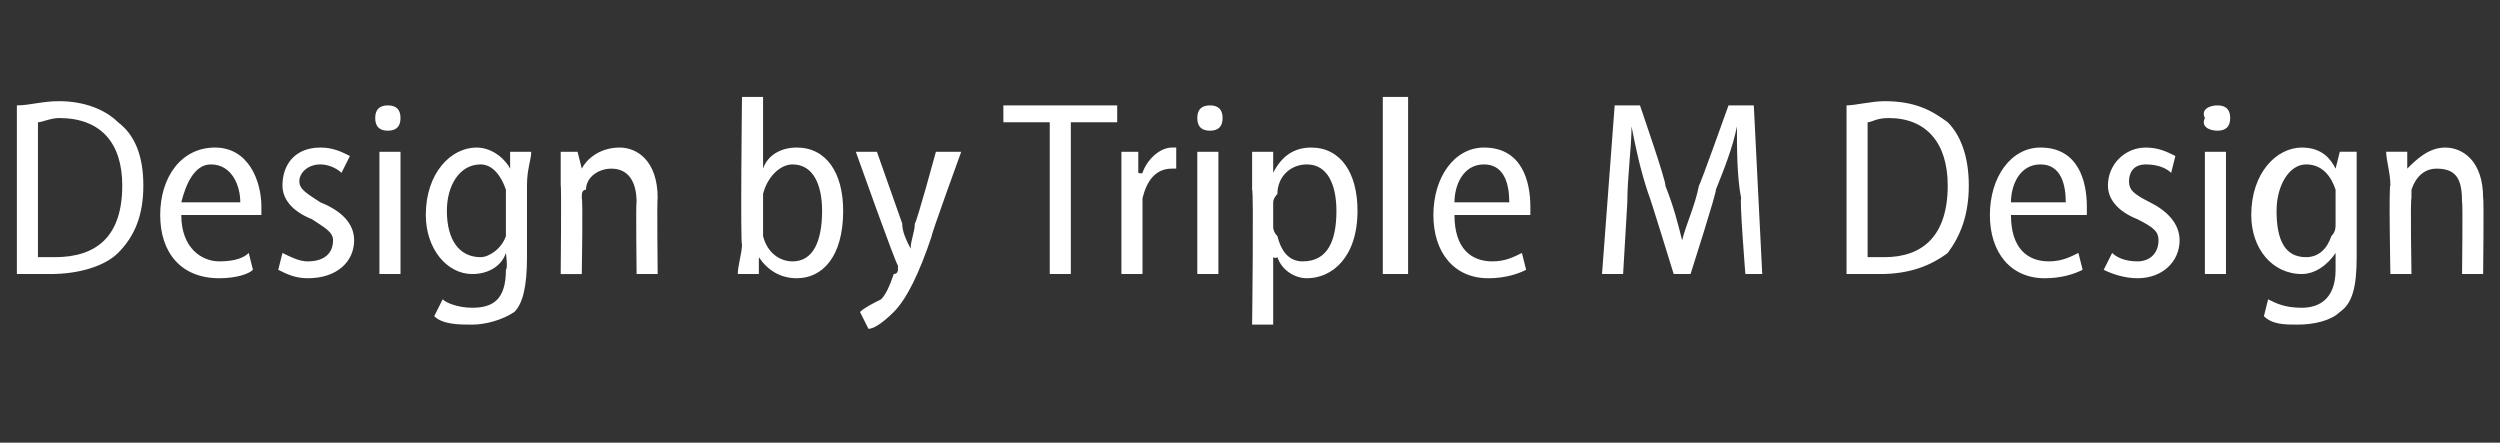 <?xml version="1.0" standalone="no"?><!DOCTYPE svg PUBLIC "-//W3C//DTD SVG 1.1//EN" "http://www.w3.org/Graphics/SVG/1.1/DTD/svg11.dtd"><svg xmlns="http://www.w3.org/2000/svg" version="1.1" width="59.3px" height="10.5px" viewBox="0 -2 59.3 10.5" style="top:-2px"><rect x="0" y="-2" width="59.3" height="10.5" fill="#333333" stroke="none"/><desc>Design by Triple M Design</desc><defs/><g id="Polygon131043"><path d="m.4.5c.3 0 .6-.1 1-.1c.6 0 1.1.2 1.4.5c.4.3.6.8.6 1.5c0 .7-.2 1.2-.6 1.6c-.3.3-.9.5-1.6.5h-.8v-4zm.5 3.6h.4c1 0 1.6-.5 1.6-1.7c0-1-.5-1.6-1.5-1.6c-.2 0-.4.1-.5.1v3.2zm3.4-1c0 .8.5 1.1.9 1.1c.4 0 .6-.1.7-.2l.1.4c-.1.1-.4.2-.8.2c-.9 0-1.4-.6-1.4-1.5c0-.9.5-1.6 1.3-1.6c.8 0 1.1.8 1.1 1.4v.2H4.3zm1.4-.3c0-.4-.2-.9-.7-.9c-.4 0-.6.5-.7.9h1.4zm1 1.2c.2.1.4.2.6.2c.4 0 .6-.2.6-.5c0-.2-.2-.3-.5-.5c-.5-.2-.7-.5-.7-.8c0-.5.3-.9.9-.9c.3 0 .5.1.7.2l-.2.4c-.1-.1-.3-.2-.5-.2c-.3 0-.5.2-.5.4c0 .2.2.3.5.5c.5.2.8.5.8.9c0 .5-.4.9-1.1.9c-.3 0-.5-.1-.7-.2l.1-.4zm2.3.5V1.6h.5v2.9h-.5zM9.5.8c0 .2-.1.3-.3.3c-.2 0-.3-.1-.3-.3c0-.2.1-.3.3-.3c.2 0 .3.1.3.3zm3 3.3c0 .7-.1 1.1-.3 1.3c-.3.2-.7.3-1 .3c-.3 0-.7 0-.9-.2l.2-.4c.1.1.4.2.7.2c.5 0 .8-.2.8-.9c.05-.04 0-.4 0-.4c0 0 .04.04 0 0c-.1.3-.4.5-.8.5c-.6 0-1.1-.6-1.1-1.4c0-1 .6-1.6 1.2-1.6c.4 0 .7.3.8.5c-.01 0 0 0 0 0v-.4h.5c0 .2-.1.4-.1.8v1.7zM12 2.7v-.2c-.1-.3-.3-.6-.6-.6c-.5 0-.8.5-.8 1.1c0 .7.3 1.1.8 1.1c.2 0 .5-.2.6-.5v-.9zm1.3-.3v-.8h.4l.1.4s-.01.03 0 0c.1-.2.4-.5.9-.5c.4 0 .9.3.9 1.2c-.02.01 0 1.8 0 1.8h-.5s-.02-1.73 0-1.7c0-.5-.2-.8-.6-.8c-.3 0-.6.2-.6.5c-.1 0-.1.1-.1.2c.03.03 0 1.8 0 1.8h-.5s.02-2.13 0-2.1zM17.6.3h.5v1.7s-.03.03 0 0c.1-.3.4-.5.8-.5c.7 0 1.1.6 1.1 1.5c0 1.1-.5 1.6-1.1 1.6c-.4 0-.7-.2-.9-.5c.01-.05 0 0 0 0v.4h-.5c0-.2.1-.5.1-.7c-.04-.03 0-3.5 0-3.5zm.5 3.1v.2c.1.4.4.6.7.6c.5 0 .7-.5.7-1.2c0-.6-.2-1.1-.7-1.1c-.3 0-.6.3-.7.7v.8zm2.7-1.8l.6 1.7c0 .2.1.4.2.6c0-.2.1-.4.1-.6c.04-.01.5-1.7.5-1.7h.6s-.73 2.01-.7 2c-.3.9-.6 1.5-.9 1.8c-.3.3-.5.4-.6.4l-.2-.4c.1-.1.3-.2.5-.3c.1-.1.2-.3.3-.6c.1 0 .1-.1.1-.1v-.1c-.05-.03-1-2.7-1-2.7h.5zm4.1-.7h-1.1v-.4h2.7v.4h-1.1v3.6h-.5V.9zm1.7 1.6v-.9h.4v.5s.07.03.1 0c.1-.3.4-.6.7-.6h.1v.5h-.1c-.4 0-.6.3-.7.7v1.8h-.5v-2zm1.8 2V1.6h.5v2.9h-.5zM29 .8c0 .2-.1.3-.3.3c-.2 0-.3-.1-.3-.3c0-.2.1-.3.3-.3c.2 0 .3.1.3.3zm.7 1.7v-.9h.5v.5s0-.05 0 0c.2-.4.5-.6.9-.6c.7 0 1.1.6 1.1 1.5c0 1.1-.6 1.6-1.2 1.6c-.3 0-.6-.2-.7-.5c-.05.04-.1 0-.1 0v1.6h-.5s.04-3.17 0-3.2zm.5.9s0 .1.1.2c.1.4.3.6.6.6c.6 0 .8-.5.8-1.2c0-.6-.2-1.1-.7-1.1c-.4 0-.7.3-.7.7c0 0-.1.1-.1.2v.6zM32.8.3h.6v4.2h-.6V.3zm1.7 2.8c0 .8.4 1.1.9 1.1c.3 0 .5-.1.7-.2l.1.4c-.2.1-.5.2-.9.2c-.8 0-1.3-.6-1.3-1.5c0-.9.5-1.6 1.2-1.6c.9 0 1.1.8 1.1 1.4v.2h-1.8zm1.3-.3c0-.4-.1-.9-.6-.9c-.5 0-.7.5-.7.9h1.3zm5.5-.1c-.1-.5-.1-1.2-.1-1.7c-.1.5-.3 1-.5 1.5c.03.03-.6 2-.6 2h-.4s-.59-1.92-.6-1.9c-.2-.6-.3-1.1-.4-1.6c0 .5-.1 1.2-.1 1.8l-.1 1.7h-.5l.3-4h.6s.65 1.88.6 1.9c.2.5.3.9.4 1.3c.1-.4.3-.8.4-1.3c.03-.02.7-1.9.7-1.9h.6l.2 4h-.4s-.14-1.76-.1-1.8zM43.8.5c.2 0 .6-.1.9-.1c.7 0 1.1.2 1.5.5c.3.3.5.8.5 1.5c0 .7-.2 1.2-.5 1.6c-.4.3-.9.5-1.6.5h-.8v-4zm.5 3.6h.4c.9 0 1.5-.5 1.5-1.7c0-1-.5-1.6-1.4-1.6c-.3 0-.4.1-.5.1v3.2zm3.4-1c0 .8.4 1.1.9 1.1c.3 0 .5-.1.7-.2l.1.4c-.2.1-.5.2-.9.2c-.8 0-1.3-.6-1.3-1.5c0-.9.5-1.6 1.2-1.6c.9 0 1.1.8 1.1 1.4v.2h-1.8zm1.3-.3c0-.4-.1-.9-.6-.9c-.5 0-.7.5-.7.9h1.3zM50.1 4c.1.1.3.2.6.2c.3 0 .5-.2.5-.5c0-.2-.1-.3-.5-.5c-.5-.2-.7-.5-.7-.8c0-.5.4-.9.9-.9c.3 0 .5.1.7.2l-.1.4c-.1-.1-.3-.2-.6-.2c-.3 0-.4.2-.4.4c0 .2.1.3.5.5c.4.2.7.5.7.9c0 .5-.4.9-1 .9c-.3 0-.6-.1-.8-.2l.2-.4zm2.2.5V1.6h.5v2.9h-.5zm.6-3.7c0 .2-.1.3-.3.3c-.2 0-.4-.1-.3-.3c-.1-.2.1-.3.3-.3c.2 0 .3.1.3.3zm3 3.3c0 .7-.1 1.1-.4 1.3c-.2.2-.6.3-1 .3c-.3 0-.6 0-.8-.2l.1-.4c.2.1.4.2.8.2c.4 0 .8-.2.8-.9v-.4s-.03.04 0 0c-.2.3-.5.5-.8.5c-.7 0-1.2-.6-1.2-1.4c0-1 .6-1.6 1.2-1.6c.5 0 .7.3.8.5c.03 0 0 0 0 0l.1-.4h.4v2.5zm-.5-1.4v-.2c-.1-.3-.3-.6-.7-.6c-.4 0-.7.5-.7 1.1c0 .7.2 1.1.7 1.1c.3 0 .5-.2.6-.5c.1-.1.1-.2.1-.3v-.6zm1.3-.3c0-.3-.1-.6-.1-.8h.5v.4s.03.03 0 0c.2-.2.5-.5.9-.5c.4 0 .9.3.9 1.2c.02.01 0 1.8 0 1.8h-.5s.02-1.73 0-1.7c0-.5-.1-.8-.6-.8c-.3 0-.5.2-.6.5v.2c-.03.03 0 1.8 0 1.8h-.5s-.04-2.13 0-2.1z" stroke="none" fill="#fff"/></g></svg>